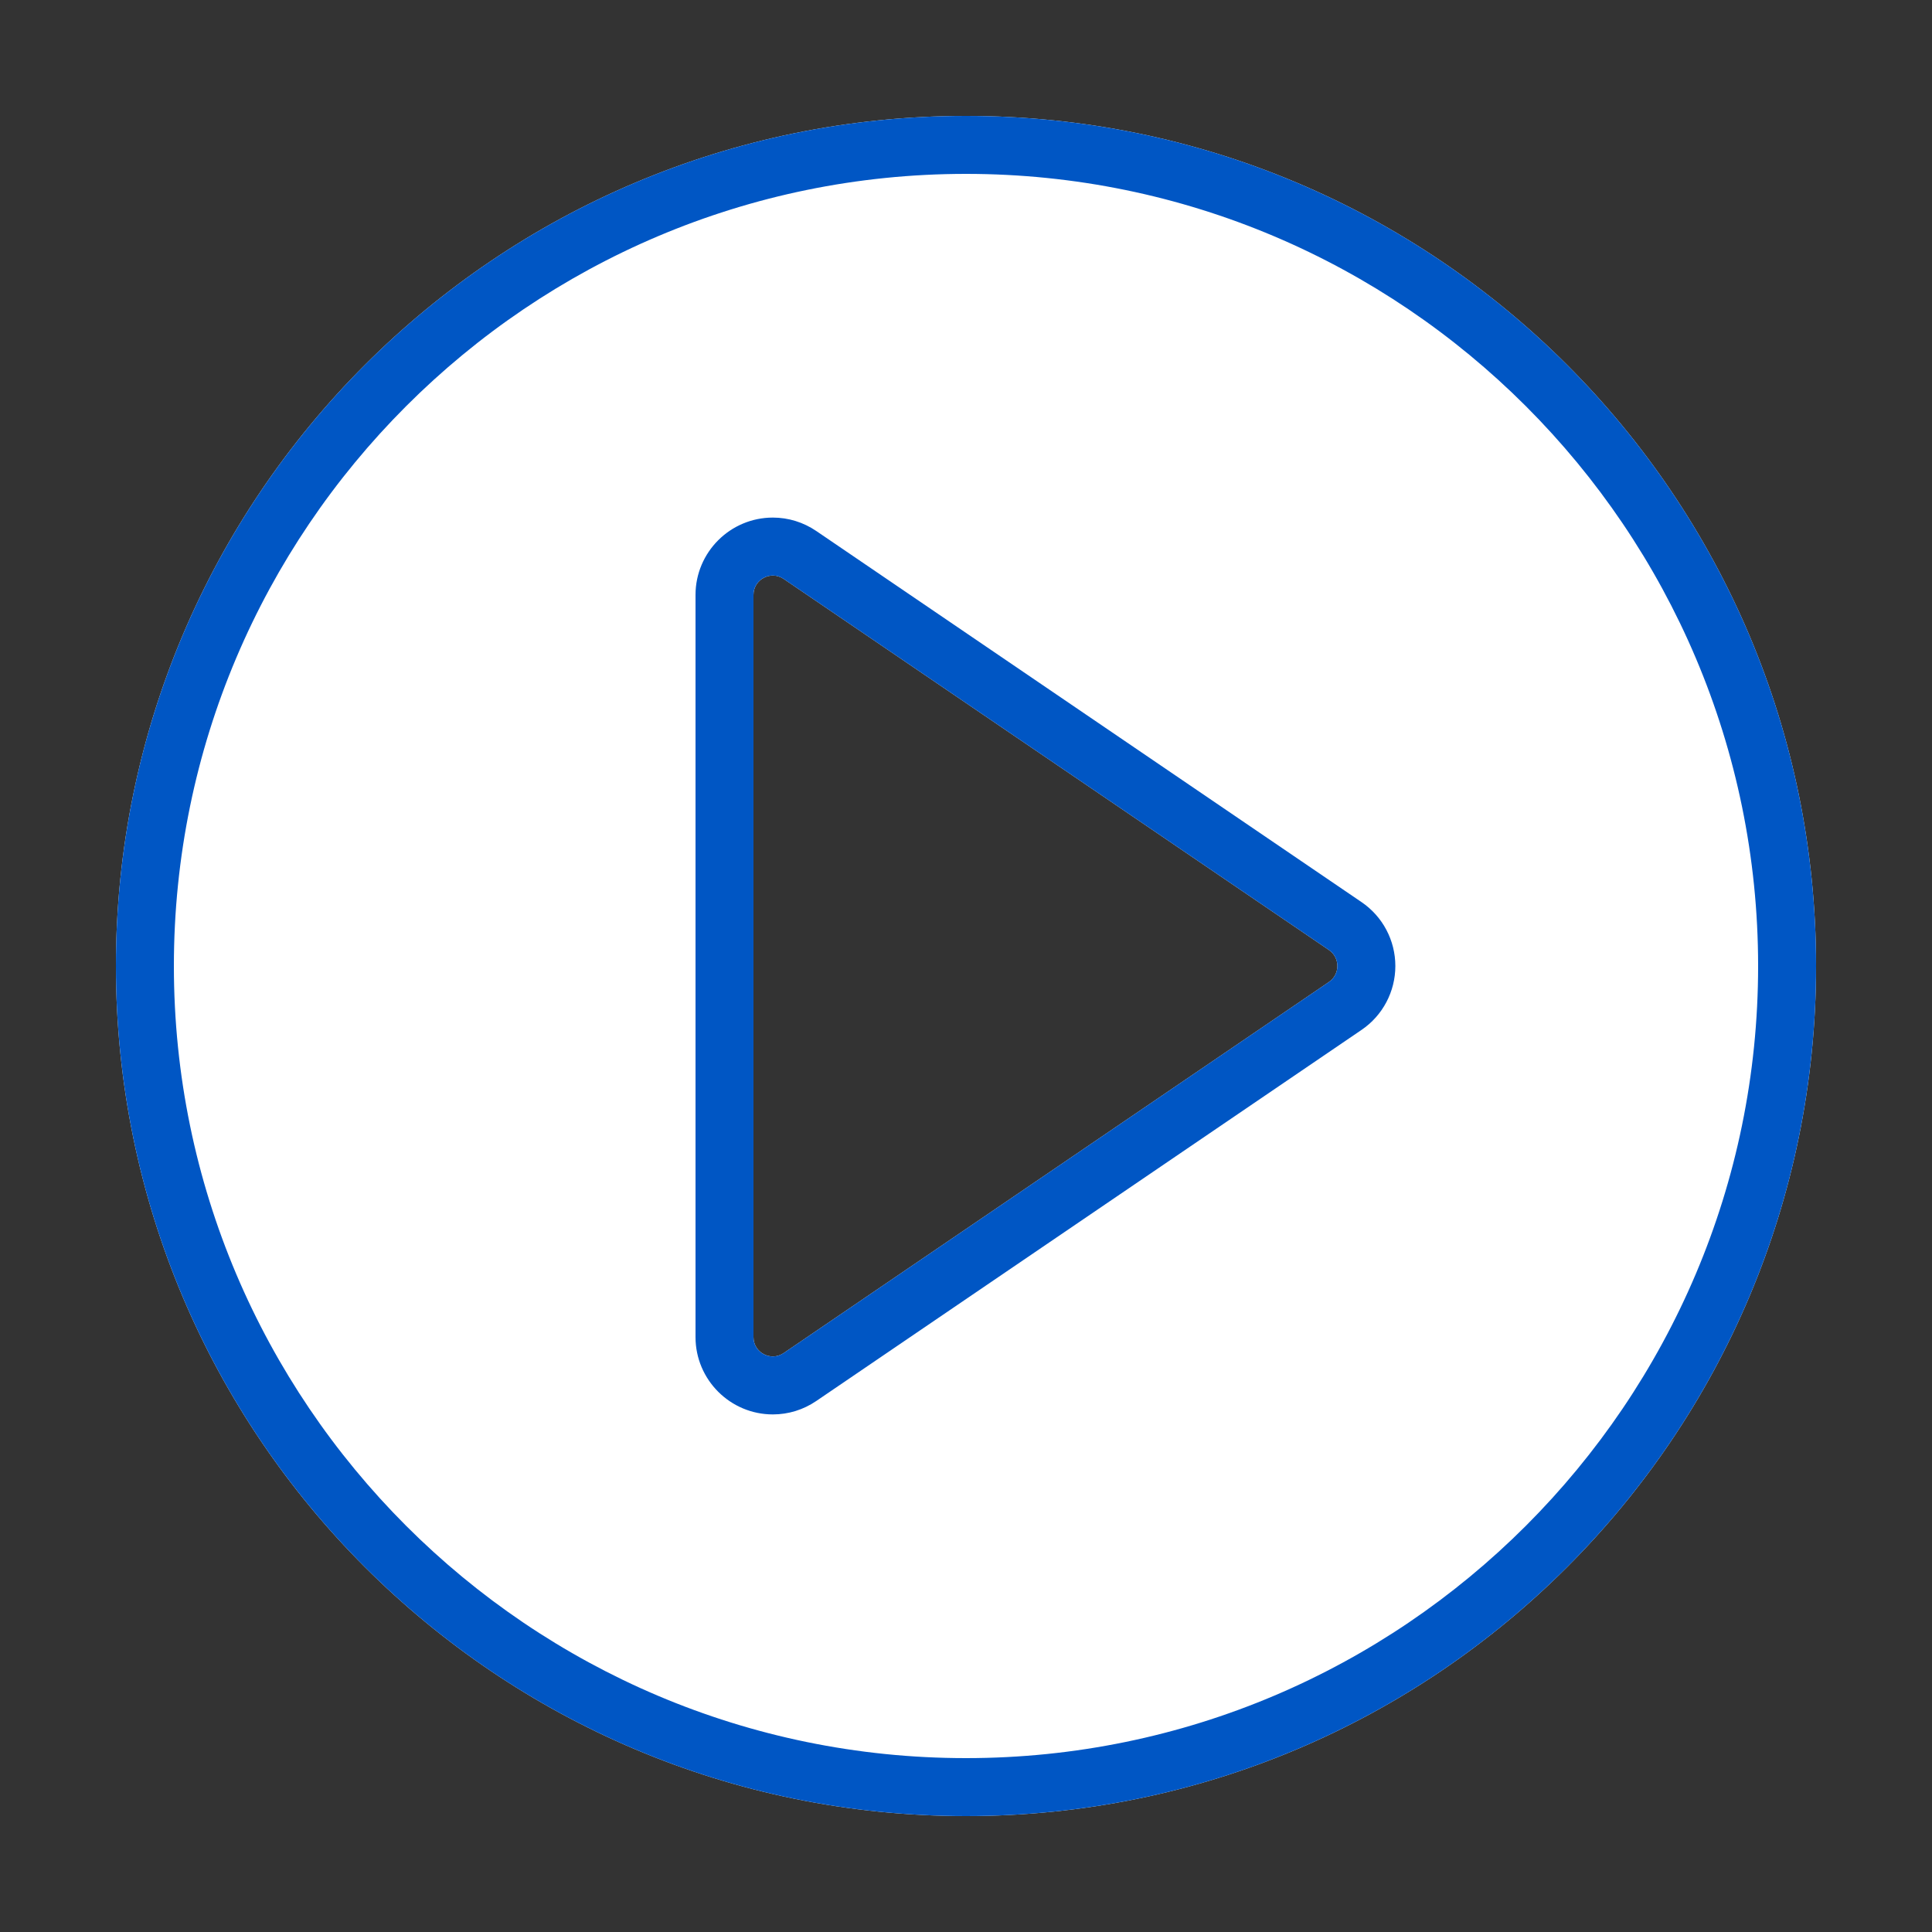 <?xml version="1.0" encoding="iso-8859-1"?>
<!-- Generator: Adobe Illustrator 25.4.1, SVG Export Plug-In . SVG Version: 6.00 Build 0)  -->
<svg version="1.1" xmlns="http://www.w3.org/2000/svg" xmlns:xlink="http://www.w3.org/1999/xlink" x="0px" y="0px"
	 viewBox="0 0 100 100" style="enable-background:new 0 0 100 100;" xml:space="preserve">
<rect x="0" y="0" width="100" height="100" fill="#333333" stroke="none"/>
<g id="&#x30EC;&#x30A4;&#x30E4;&#x30FC;_3">
</g>
<g id="&#x7DE8;&#x96C6;&#x7528;">
	<g>
		<path style="fill:#FFFFFF;" d="M50,6C25.699,6,6,25.699,6,50s19.699,44,44,44s44-19.699,44-44S74.301,6,50,6z M68.785,50.827
			L40.563,70.035C39.899,70.486,39,70.011,39,69.208V30.792c0-0.803,0.899-1.279,1.563-0.827l28.223,19.208
			C69.368,49.57,69.368,50.43,68.785,50.827z"/>
	</g>
	<g>
		<path style="fill:#0056C4;" d="M50,9c22.607,0,41,18.393,41,41S72.607,91,50,91S9,72.607,9,50S27.393,9,50,9 M50,6
			C25.699,6,6,25.699,6,50s19.699,44,44,44s44-19.699,44-44S74.301,6,50,6L50,6z"/>
	</g>
	<g>
		<path style="fill:#0056C4;" d="M40.003,29.79c0.189,0,0.383,0.055,0.56,0.175l28.223,19.208c0.583,0.397,0.583,1.257,0,1.653
			L40.563,70.035c-0.177,0.12-0.371,0.175-0.56,0.175c-0.52,0-1.003-0.413-1.003-1.002V30.792C39,30.203,39.483,29.79,40.003,29.79
			 M40.003,26.79c-2.207,0-4.003,1.795-4.003,4.002v38.416c0,2.207,1.796,4.002,4.003,4.002c0.802,0,1.58-0.24,2.248-0.695
			l28.223-19.208c1.095-0.745,1.749-1.982,1.749-3.307s-0.654-2.561-1.75-3.307L42.251,27.485
			C41.583,27.031,40.805,26.79,40.003,26.79L40.003,26.79z"/>
	</g>
</g>
<g id="&#x30A2;&#x30A6;&#x30C8;&#x30E9;&#x30A4;&#x30F3;">
</g>
<g id="&#x30EC;&#x30A4;&#x30E4;&#x30FC;_1">
</g>
<g id="&#x7DE8;&#x96C6;&#x30E2;&#x30FC;&#x30C9;" style="display:none;">
</g>
</svg>

